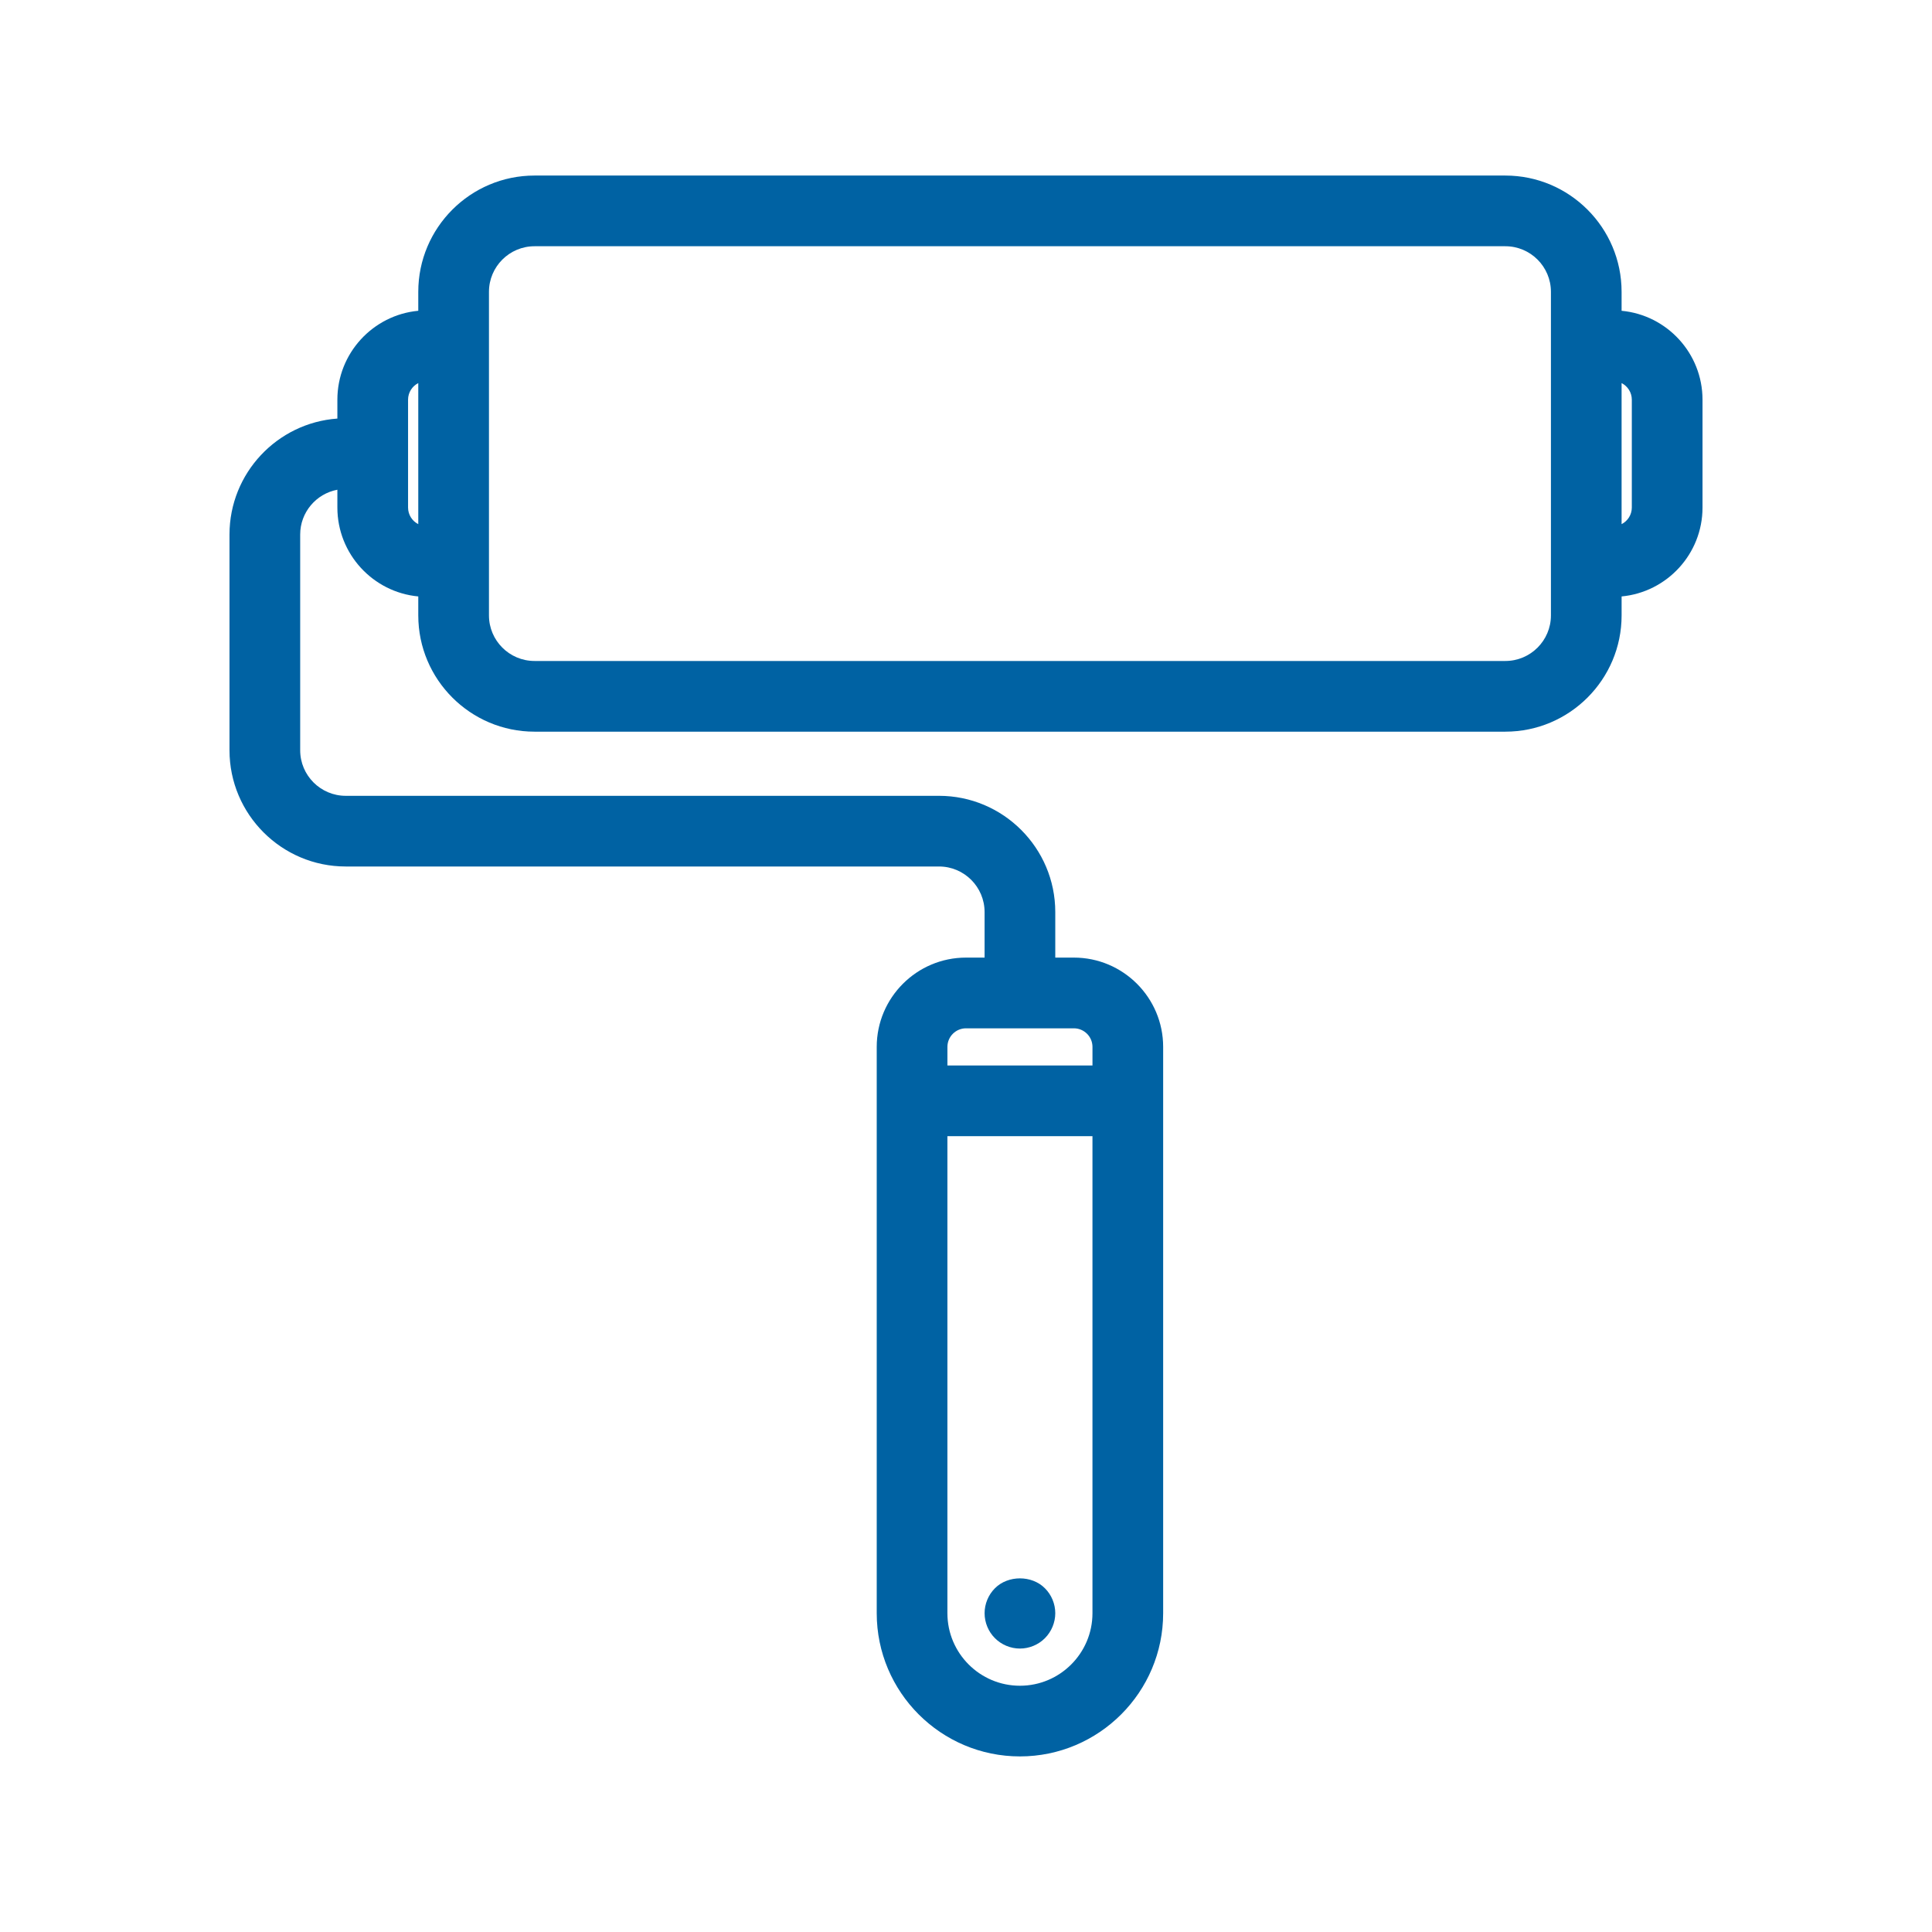 <?xml version="1.0" encoding="utf-8"?>
<!-- Generator: Adobe Illustrator 16.0.0, SVG Export Plug-In . SVG Version: 6.00 Build 0)  -->
<!DOCTYPE svg PUBLIC "-//W3C//DTD SVG 1.1//EN" "http://www.w3.org/Graphics/SVG/1.1/DTD/svg11.dtd">
<svg version="1.1" id="Layer_1" xmlns="http://www.w3.org/2000/svg" xmlns:xlink="http://www.w3.org/1999/xlink" x="0px" y="0px"
	 width="192px" height="192px" viewBox="0 0 192 192" enable-background="new 0 0 192 192" xml:space="preserve">
<g>
	<path fill="#0062A3" d="M161.152,30.886V29c0-6.371-5.182-11.554-11.553-11.554H53.12c-6.37,0-11.552,5.183-11.552,11.554v1.885
		c-4.503,0.421-8.04,4.222-8.04,8.834v1.878c-5.983,0.427-10.721,5.432-10.721,11.522v21.44c0,6.37,5.182,11.552,11.552,11.552
		h58.96c2.497,0,4.528,2.031,4.528,4.527v4.527H96c-4.892,0-8.872,3.981-8.872,8.874v56.279c0,7.848,6.384,14.232,14.231,14.232
		c7.85,0,14.234-6.385,14.234-14.232v-56.279c0-4.893-3.98-8.874-8.873-8.874h-1.848V90.64c0-6.37-5.184-11.552-11.553-11.552
		h-58.96c-2.497,0-4.527-2.031-4.527-4.527V53.12c0-2.212,1.595-4.059,3.696-4.451v1.77c0,4.612,3.537,8.414,8.04,8.834v1.887
		c0,6.37,5.182,11.552,11.552,11.552H149.6c6.371,0,11.553-5.182,11.553-11.552v-1.887c4.504-0.421,8.041-4.223,8.041-8.834V39.72
		C169.193,35.108,165.656,31.307,161.152,30.886z M161.152,52.088V38.071c0.602,0.305,1.016,0.93,1.016,1.649v10.72
		C162.168,51.159,161.754,51.783,161.152,52.088z M48.593,29c0-2.497,2.031-4.529,4.527-4.529H149.6
		c2.498,0,4.529,2.032,4.529,4.529v32.16c0,2.497-2.031,4.527-4.529,4.527H53.12c-2.497,0-4.527-2.031-4.527-4.527V29z
		 M41.568,38.07v14.019c-0.602-0.305-1.015-0.93-1.015-1.649V39.72C40.553,39,40.966,38.375,41.568,38.07z M96,102.193h10.721
		c1.018,0,1.848,0.828,1.848,1.848v1.846H94.153v-1.846C94.153,103.021,94.981,102.193,96,102.193z M101.359,167.527
		c-3.974,0-7.207-3.232-7.207-7.207v-47.408h14.416v47.408C108.568,164.295,105.334,167.527,101.359,167.527z"/>
	<path fill="#0062A3" d="M98.88,157.834c-0.656,0.652-1.032,1.559-1.032,2.486s0.376,1.834,1.027,2.479
		c0.65,0.656,1.557,1.033,2.484,1.033c0.93,0,1.834-0.377,2.482-1.029c0.654-0.654,1.031-1.559,1.031-2.482
		c0-0.928-0.377-1.834-1.029-2.48C102.541,156.525,100.175,156.533,98.88,157.834z"/>
</g>
</svg>
